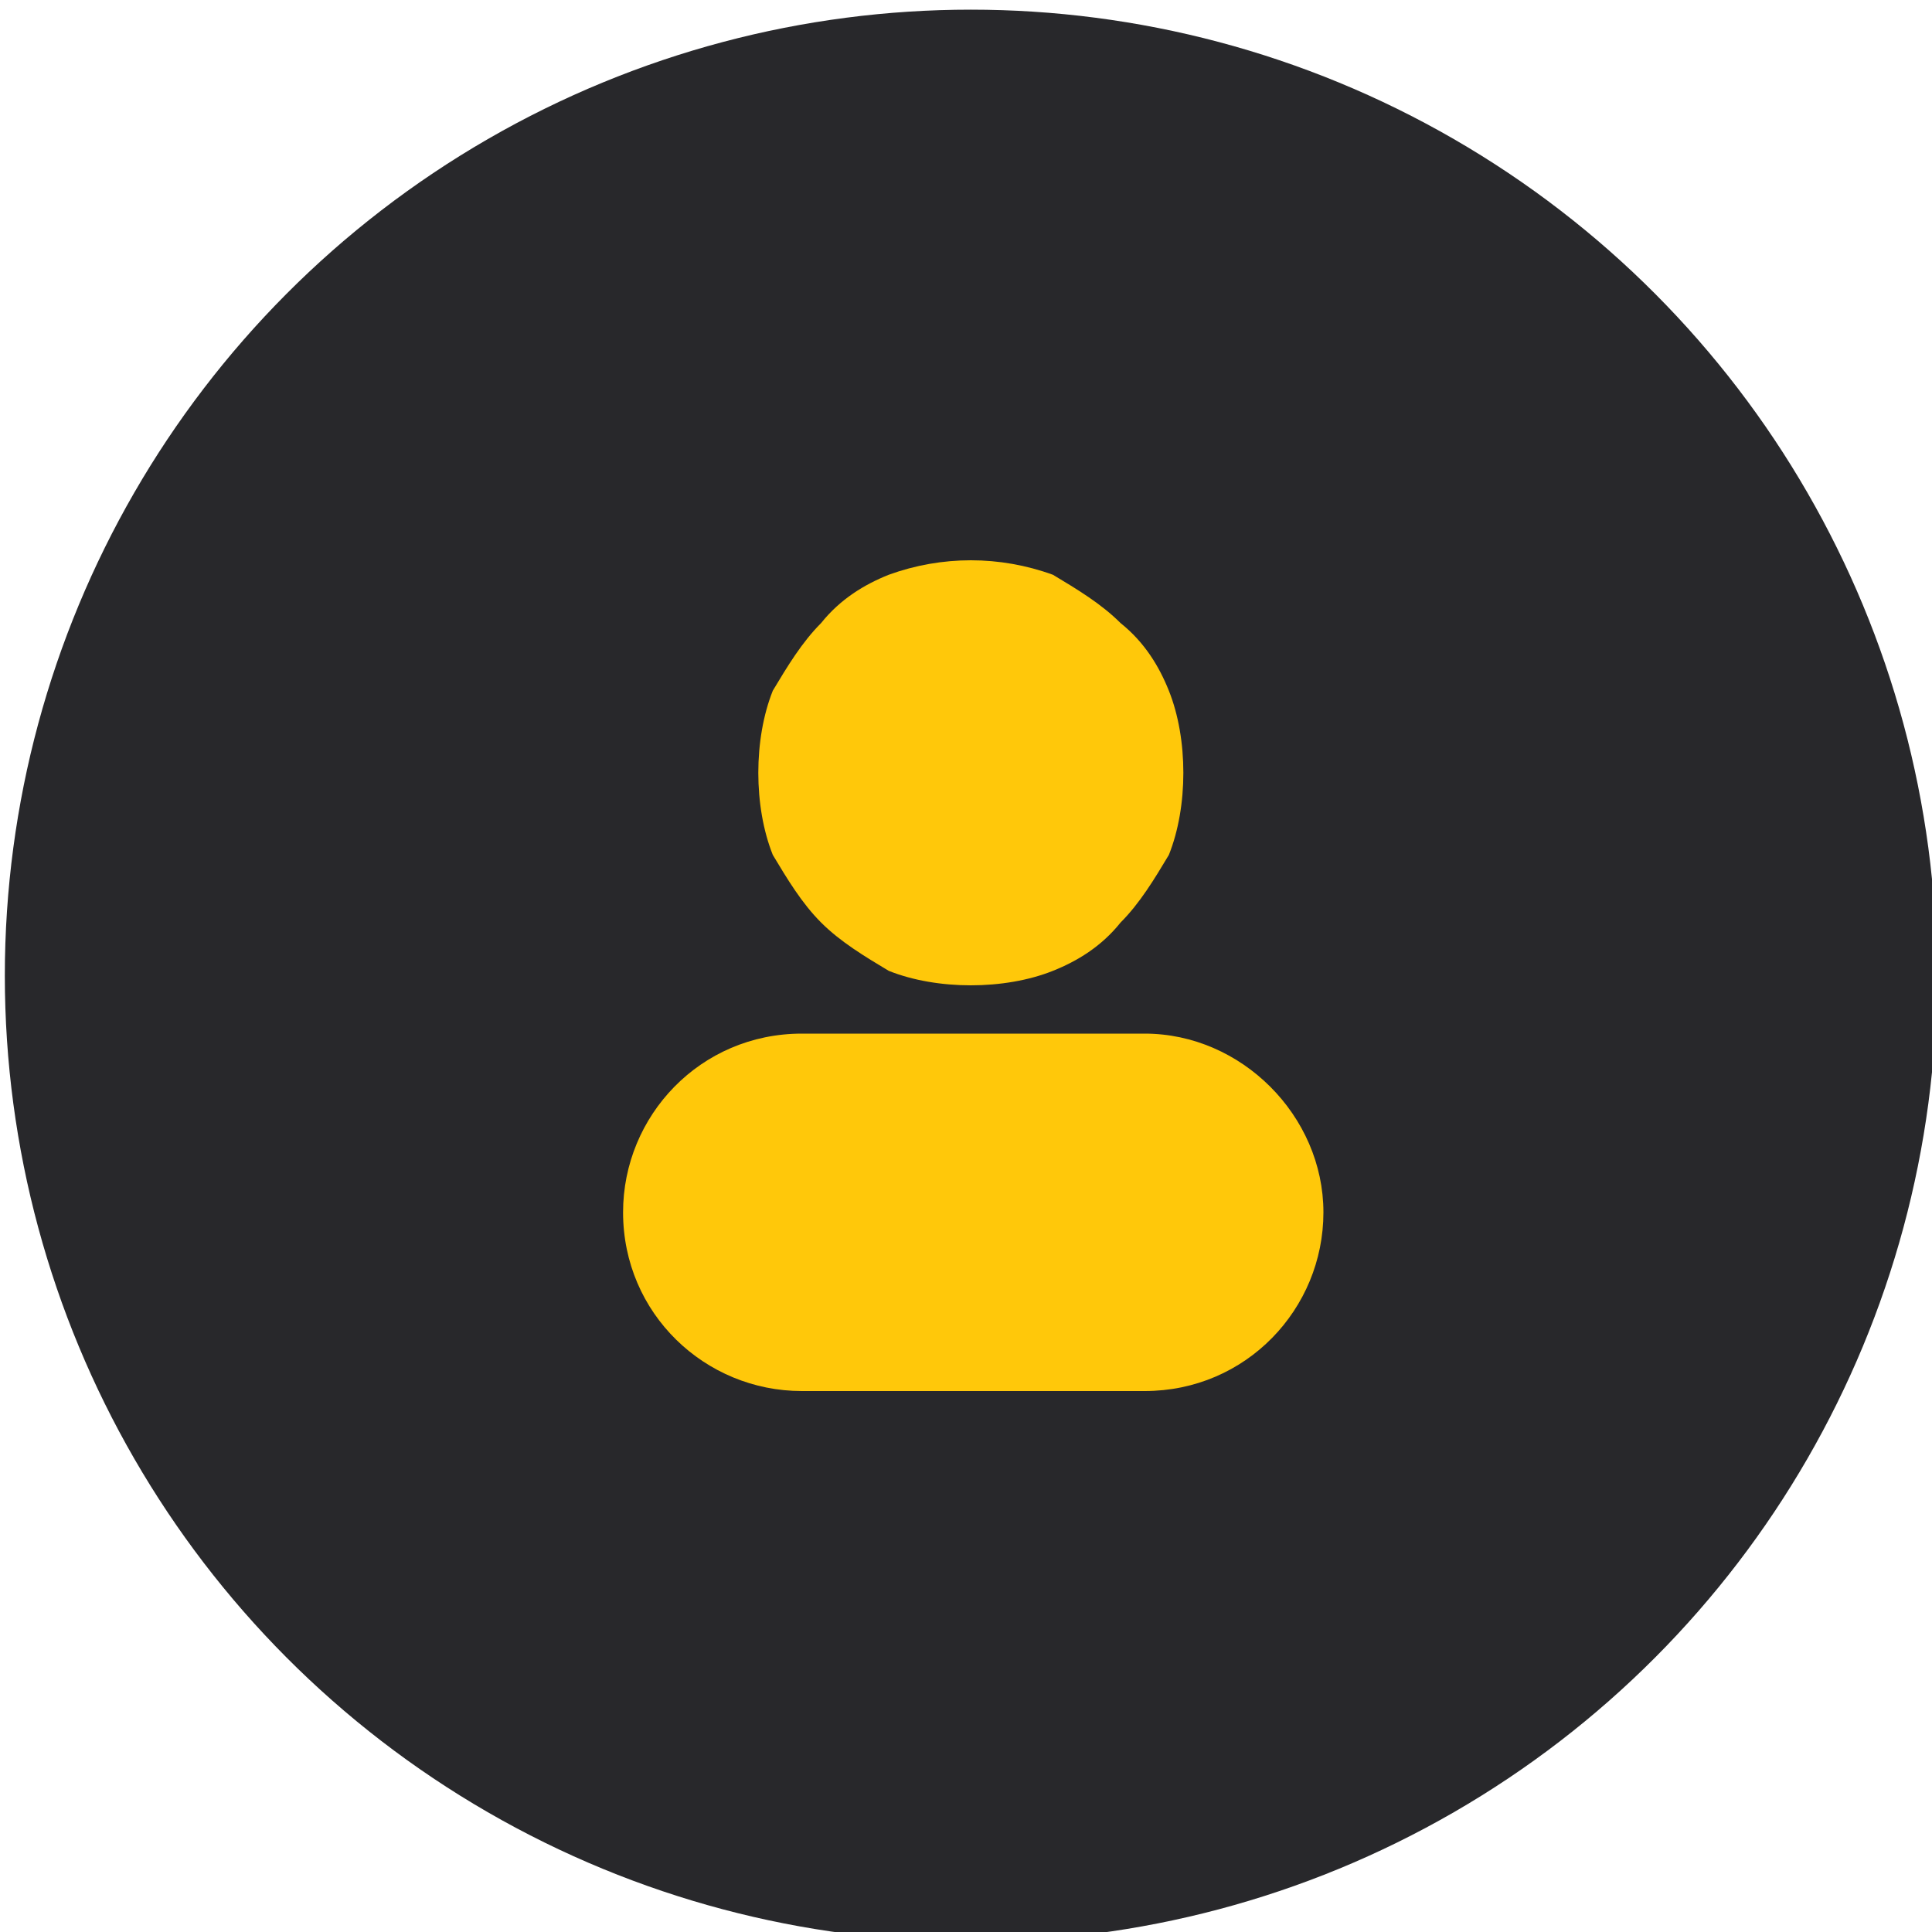 <?xml version="1.0" encoding="utf-8"?>
<!-- Generator: Adobe Illustrator 22.0.0, SVG Export Plug-In . SVG Version: 6.00 Build 0)  -->
<svg version="1.1" id="图层_1" xmlns="http://www.w3.org/2000/svg" xmlns:xlink="http://www.w3.org/1999/xlink" x="0px" y="0px"
	 viewBox="0 0 40 40" style="enable-background:new 0 0 40 40;" xml:space="preserve">
<style type="text/css">
	.st0{fill:#28282B;}
	.st1{fill:#FFC80A;}
</style>
<circle class="st0" cx="20.1" cy="20.2" r="20"/>
<path class="st1" d="M17,19.1c0.4,0.4,0.9,0.7,1.4,1c0.5,0.2,1.1,0.3,1.7,0.3c0.6,0,1.2-0.1,1.7-0.3c0.5-0.2,1-0.5,1.4-1
	c0.4-0.4,0.7-0.9,1-1.4c0.2-0.5,0.3-1.1,0.3-1.7c0-0.6-0.1-1.2-0.3-1.7c-0.2-0.5-0.5-1-1-1.4c-0.4-0.4-0.9-0.7-1.4-1
	c-1.1-0.4-2.3-0.4-3.4,0c-0.5,0.2-1,0.5-1.4,1c-0.4,0.4-0.7,0.9-1,1.4c-0.2,0.5-0.3,1.1-0.3,1.7c0,0.6,0.1,1.2,0.3,1.7
	C16.3,18.2,16.6,18.7,17,19.1L17,19.1z M23.7,21.4h-7.1c-2.1,0-3.7,1.7-3.7,3.7c0,2.1,1.7,3.7,3.7,3.7h7.1c2.1,0,3.7-1.7,3.7-3.7
	C27.4,23.1,25.7,21.4,23.7,21.4z"/>
</svg>
